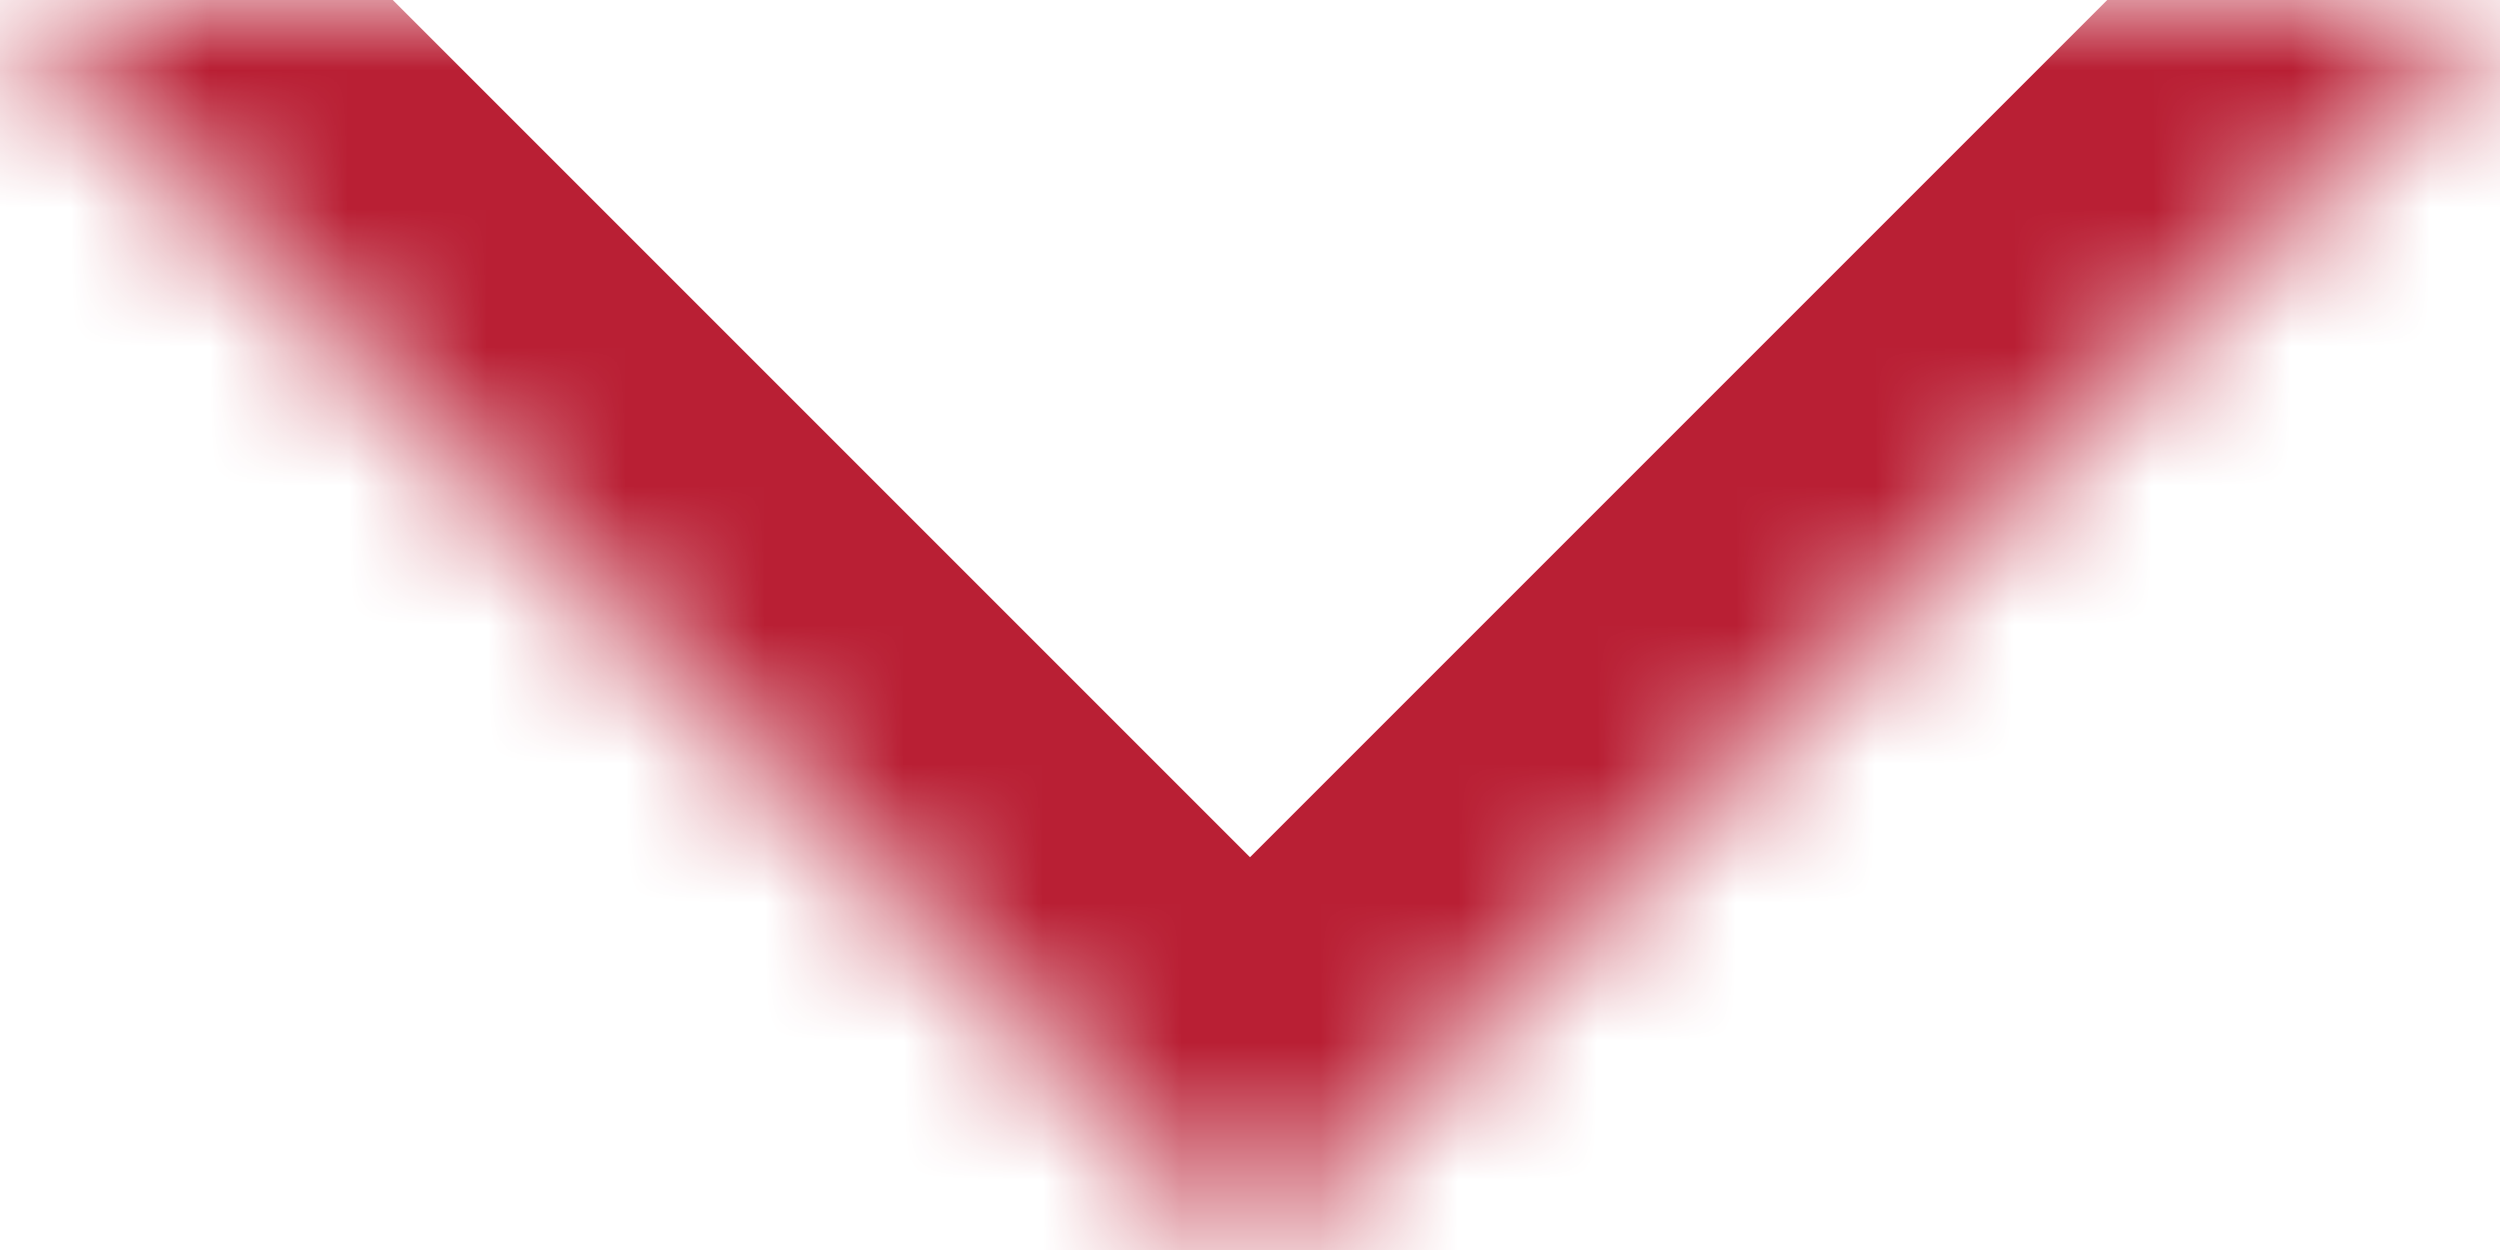 <svg width="18" height="9" viewBox="0 0 18 9" fill="none" xmlns="http://www.w3.org/2000/svg">
<mask id="path-1-inside-1_817_4662" fill="white">
<path d="M18 0L9 9L0 0"/>
</mask>
<path d="M9 9L7.586 10.414L9 11.828L10.414 10.414L9 9ZM16.586 -1.414L7.586 7.586L10.414 10.414L19.414 1.414L16.586 -1.414ZM10.414 7.586L1.414 -1.414L-1.414 1.414L7.586 10.414L10.414 7.586Z" fill="#B91F34" mask="url(#path-1-inside-1_817_4662)"/>
</svg>
